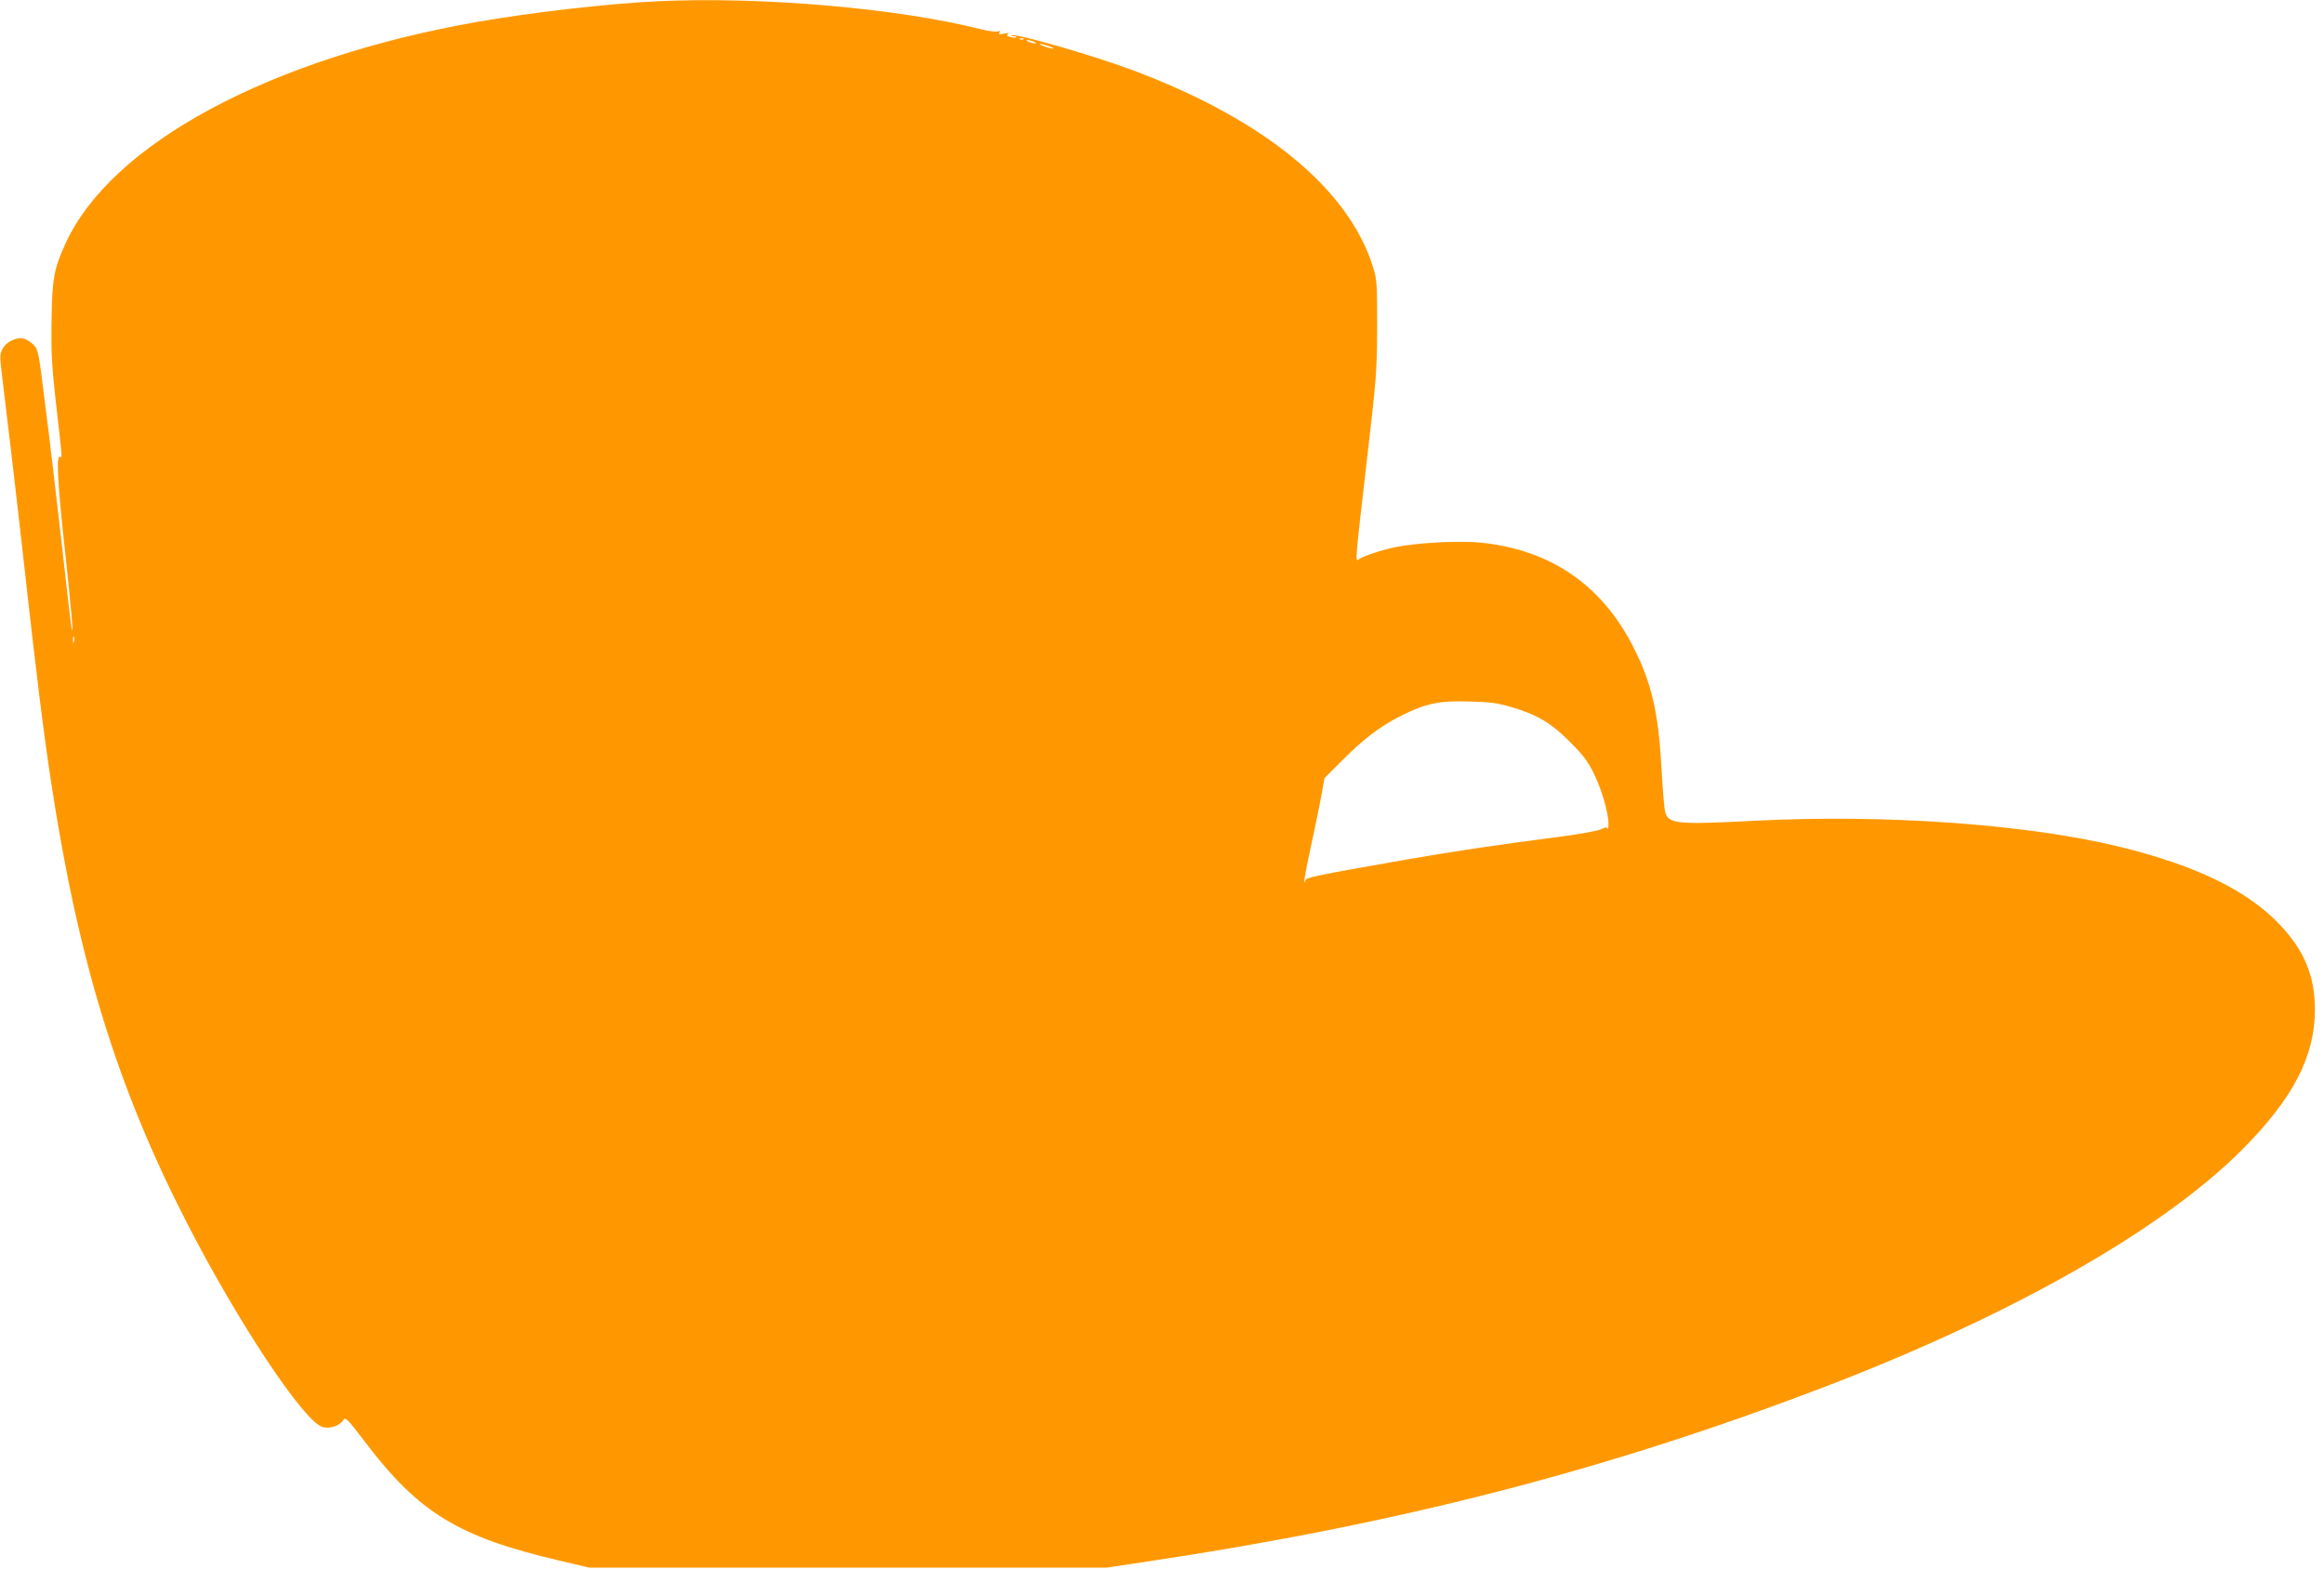 <?xml version="1.0" standalone="no"?>
<!DOCTYPE svg PUBLIC "-//W3C//DTD SVG 20010904//EN"
 "http://www.w3.org/TR/2001/REC-SVG-20010904/DTD/svg10.dtd">
<svg version="1.0" xmlns="http://www.w3.org/2000/svg"
 width="1280pt" height="864pt" viewBox="0 0 1280 864"
 preserveAspectRatio="xMidYMid meet">
<g transform="translate(0,864) scale(0.1,-0.1)"
fill="#ff9800" stroke="none">
<path d="M3620 8633 c-271 -13 -683 -60 -988 -113 -1146 -201 -2022 -672
-2272 -1223 -63 -139 -73 -193 -76 -422 -3 -180 1 -247 26 -472 34 -297 33
-286 21 -279 -22 14 -15 -137 26 -509 38 -353 49 -484 37 -435 -2 8 -27 218
-54 465 -28 248 -68 589 -90 758 -37 299 -39 310 -65 338 -16 15 -40 31 -55
34 -41 9 -96 -18 -116 -56 -15 -30 -15 -44 -5 -129 32 -262 76 -633 126 -1080
67 -602 106 -912 146 -1175 151 -993 365 -1686 753 -2440 280 -544 637 -1081
741 -1115 39 -13 96 6 116 38 11 18 22 8 122 -124 294 -387 514 -521 1067
-650 l165 -39 1425 0 1425 0 220 33 c1384 207 2526 501 3725 959 1034 395
1864 866 2306 1307 284 285 405 517 404 779 -1 182 -59 322 -192 462 -179 190
-461 327 -881 430 -509 125 -1293 181 -2012 144 -430 -22 -477 -18 -494 50 -5
20 -14 128 -20 241 -17 308 -54 468 -157 670 -174 340 -456 532 -838 571 -118
12 -358 -1 -472 -25 -80 -17 -181 -51 -200 -67 -21 -17 -20 -11 43 533 55 474
57 503 58 748 0 240 -1 260 -23 330 -135 432 -601 813 -1325 1084 -223 83
-650 206 -665 191 -3 -3 3 -5 13 -5 10 0 16 -2 13 -5 -3 -4 -18 -3 -33 1 -20
5 -24 9 -13 16 8 6 1 7 -21 3 -26 -6 -32 -4 -26 6 6 9 3 11 -9 6 -10 -4 -52 2
-94 12 -457 116 -1210 181 -1782 154z m2017 -209 c-3 -3 -12 -4 -19 -1 -8 3
-5 6 6 6 11 1 17 -2 13 -5z m58 -14 c13 -5 14 -9 5 -9 -8 0 -24 4 -35 9 -13 5
-14 9 -5 9 8 0 24 -4 35 -9z m85 -25 c19 -7 28 -13 20 -13 -8 0 -31 6 -50 13
-19 7 -28 13 -20 13 8 0 31 -6 50 -13z m-5373 -3282 c-3 -10 -5 -4 -5 12 0 17
2 24 5 18 2 -7 2 -21 0 -30z m7918 -358 c141 -42 217 -86 320 -190 74 -73 99
-106 133 -175 45 -91 82 -221 81 -279 0 -20 -3 -31 -5 -25 -4 9 -14 8 -36 -4
-17 -8 -113 -26 -212 -39 -385 -50 -610 -84 -856 -127 -507 -89 -560 -100
-560 -115 0 -8 -3 -12 -6 -9 -3 4 13 89 35 190 22 100 48 228 58 282 l18 100
96 96 c122 122 210 189 325 247 138 69 210 84 379 79 115 -3 156 -9 230 -31z"/>
</g>
</svg>
